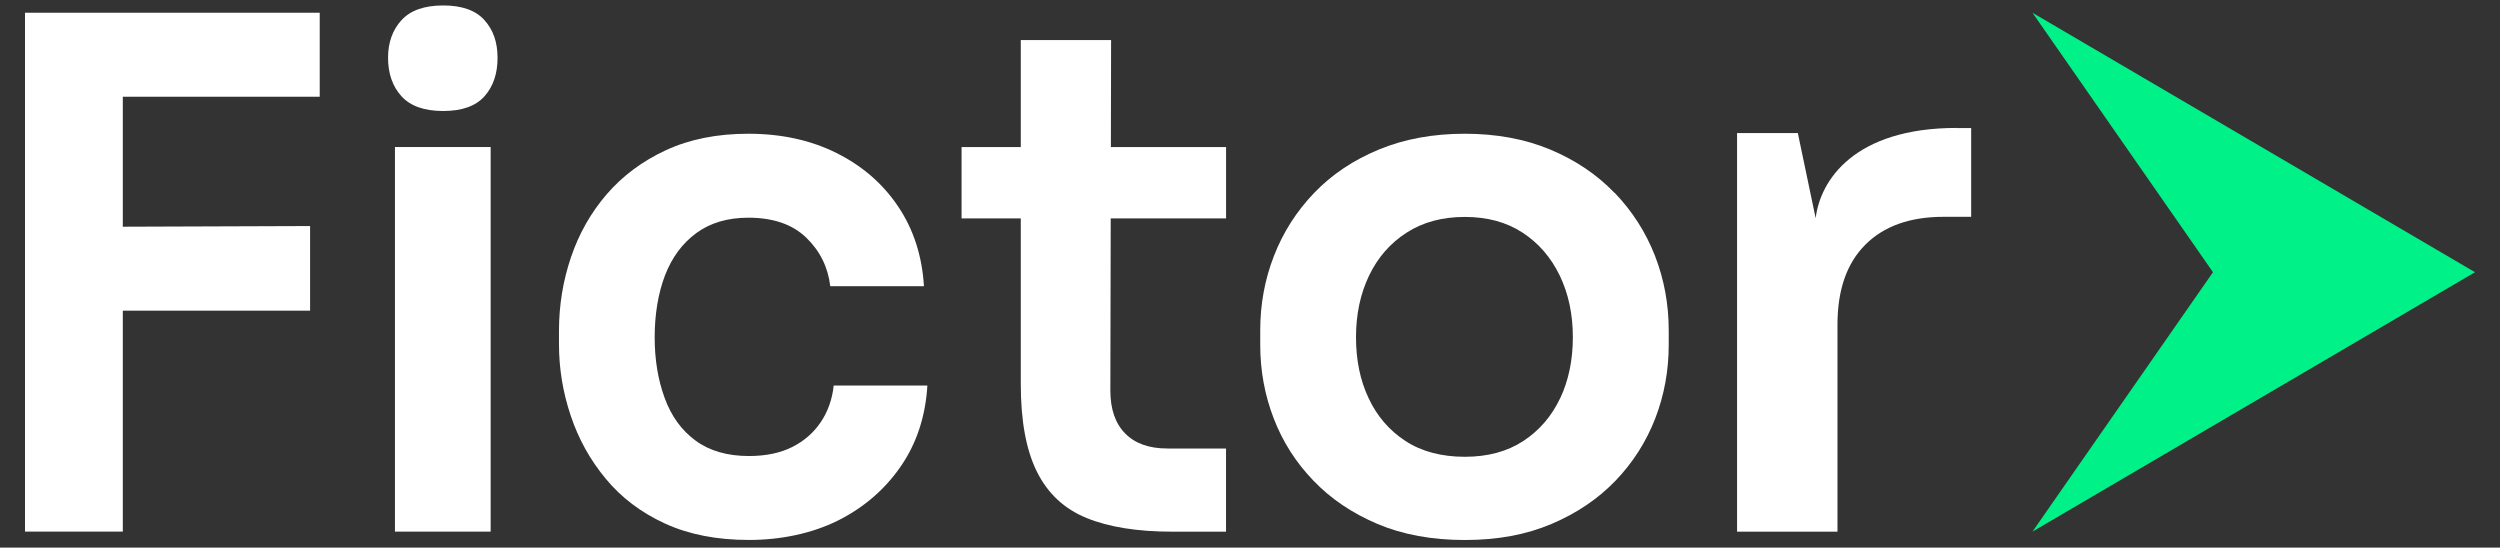 <svg width="105" height="23" viewBox="0 0 105 23" fill="none" xmlns="http://www.w3.org/2000/svg">
<rect x="0" y="0" width="105" height="23" fill="#333333" stroke="none"/>
<g clip-path="url(#clip0_4004_3)">
<path d="M82.186 5.373C77.875 5.373 76.446 7.576 76.258 9.165L75.509 5.59H72.957V22.329H77.174V13.636C77.174 12.176 77.563 11.059 78.343 10.278C79.121 9.497 80.22 9.106 81.635 9.106H82.789V5.378H82.182L82.186 5.373Z" fill="white"/>
<path d="M1.05 0.536V22.328H5.158V13.047H13.024V9.494L5.158 9.522V4.062H13.428V0.536H1.05Z" fill="white"/>
<path d="M34.481 17.716C34.181 18.167 33.78 18.518 33.279 18.772C32.776 19.025 32.171 19.153 31.458 19.153C30.551 19.153 29.804 18.938 29.218 18.508C28.628 18.078 28.196 17.481 27.916 16.716C27.635 15.951 27.496 15.102 27.496 14.162C27.496 13.222 27.641 12.316 27.931 11.564C28.221 10.813 28.659 10.219 29.246 9.788C29.835 9.359 30.56 9.143 31.431 9.143C32.471 9.143 33.283 9.422 33.86 9.979C34.437 10.537 34.776 11.217 34.871 12.02H38.806C38.728 10.748 38.368 9.632 37.722 8.673C37.077 7.713 36.214 6.965 35.132 6.426C34.053 5.887 32.818 5.617 31.429 5.617C30.118 5.617 28.966 5.848 27.973 6.306C26.978 6.767 26.152 7.384 25.485 8.155C24.819 8.929 24.319 9.809 23.983 10.799C23.647 11.789 23.477 12.82 23.477 13.897V14.455C23.477 15.473 23.64 16.473 23.968 17.451C24.295 18.433 24.785 19.317 25.442 20.108C26.097 20.901 26.926 21.528 27.93 21.989C28.934 22.449 30.108 22.678 31.457 22.678C32.805 22.678 34.114 22.402 35.204 21.858C36.293 21.309 37.17 20.551 37.836 19.582C38.502 18.615 38.872 17.483 38.95 16.192H35.015C34.956 16.759 34.777 17.27 34.481 17.718V17.716H34.481Z" fill="white"/>
<path d="M46.662 1.682H42.873V6.176H40.386V9.172H42.873V16.132C42.873 17.679 43.099 18.909 43.553 19.816C44.006 20.728 44.7 21.373 45.636 21.756C46.571 22.138 47.77 22.33 49.237 22.33H51.493V18.837H49.033C48.261 18.837 47.669 18.627 47.256 18.204C46.842 17.784 46.635 17.183 46.635 16.399L46.65 9.173H51.495V6.178H46.657L46.666 1.684H46.663V1.682H46.662Z" fill="white"/>
<path d="M67.808 8.099C67.064 7.325 66.162 6.721 65.104 6.279C64.043 5.837 62.848 5.617 61.518 5.617C60.188 5.617 58.987 5.837 57.917 6.279C56.847 6.72 55.942 7.325 55.198 8.099C54.454 8.873 53.893 9.754 53.508 10.743C53.122 11.733 52.93 12.774 52.93 13.87V14.488C52.93 15.565 53.118 16.594 53.495 17.57C53.871 18.552 54.425 19.419 55.16 20.183C55.891 20.948 56.789 21.553 57.85 22.004C58.912 22.454 60.134 22.68 61.523 22.68C62.913 22.68 64.106 22.455 65.168 22.004C66.229 21.553 67.124 20.948 67.858 20.183C68.59 19.419 69.144 18.547 69.522 17.57C69.898 16.594 70.086 15.565 70.086 14.488V13.87C70.086 12.774 69.892 11.73 69.509 10.743C69.124 9.757 68.558 8.872 67.817 8.099H67.807H67.808ZM65.524 16.731C65.165 17.487 64.65 18.082 63.978 18.523C63.302 18.965 62.484 19.185 61.519 19.185C60.553 19.185 59.707 18.965 59.031 18.523C58.355 18.082 57.84 17.487 57.485 16.731C57.127 15.98 56.952 15.12 56.952 14.163C56.952 13.206 57.134 12.342 57.5 11.577C57.868 10.812 58.392 10.211 59.077 9.772C59.762 9.33 60.577 9.111 61.521 9.111C62.465 9.111 63.274 9.33 63.95 9.772C64.626 10.214 65.143 10.816 65.511 11.577C65.878 12.342 66.06 13.204 66.06 14.163C66.06 15.123 65.881 15.98 65.526 16.731H65.525H65.524Z" fill="white"/>
<path d="M18.613 4.662C19.402 4.662 19.983 4.455 20.347 4.045C20.714 3.634 20.897 3.095 20.897 2.431C20.897 1.768 20.715 1.256 20.347 0.846C19.98 0.435 19.402 0.229 18.613 0.229C17.823 0.229 17.239 0.436 16.864 0.846C16.487 1.256 16.298 1.786 16.298 2.431C16.298 3.077 16.486 3.634 16.864 4.045C17.239 4.455 17.824 4.662 18.613 4.662Z" fill="white"/>
<path d="M16.588 9.612V22.328H20.607V9.612V6.561V6.175H16.588V9.612Z" fill="white"/>
<path d="M103.95 11.433L85.364 0.536L92.945 11.433L85.364 22.328L103.95 11.433Z" fill="#00F187"/>
</g>
<defs>
<clipPath id="clip0_4004_3">
<rect width="105" height="22.909" fill="white"/>
</clipPath>
</defs>
</svg>
